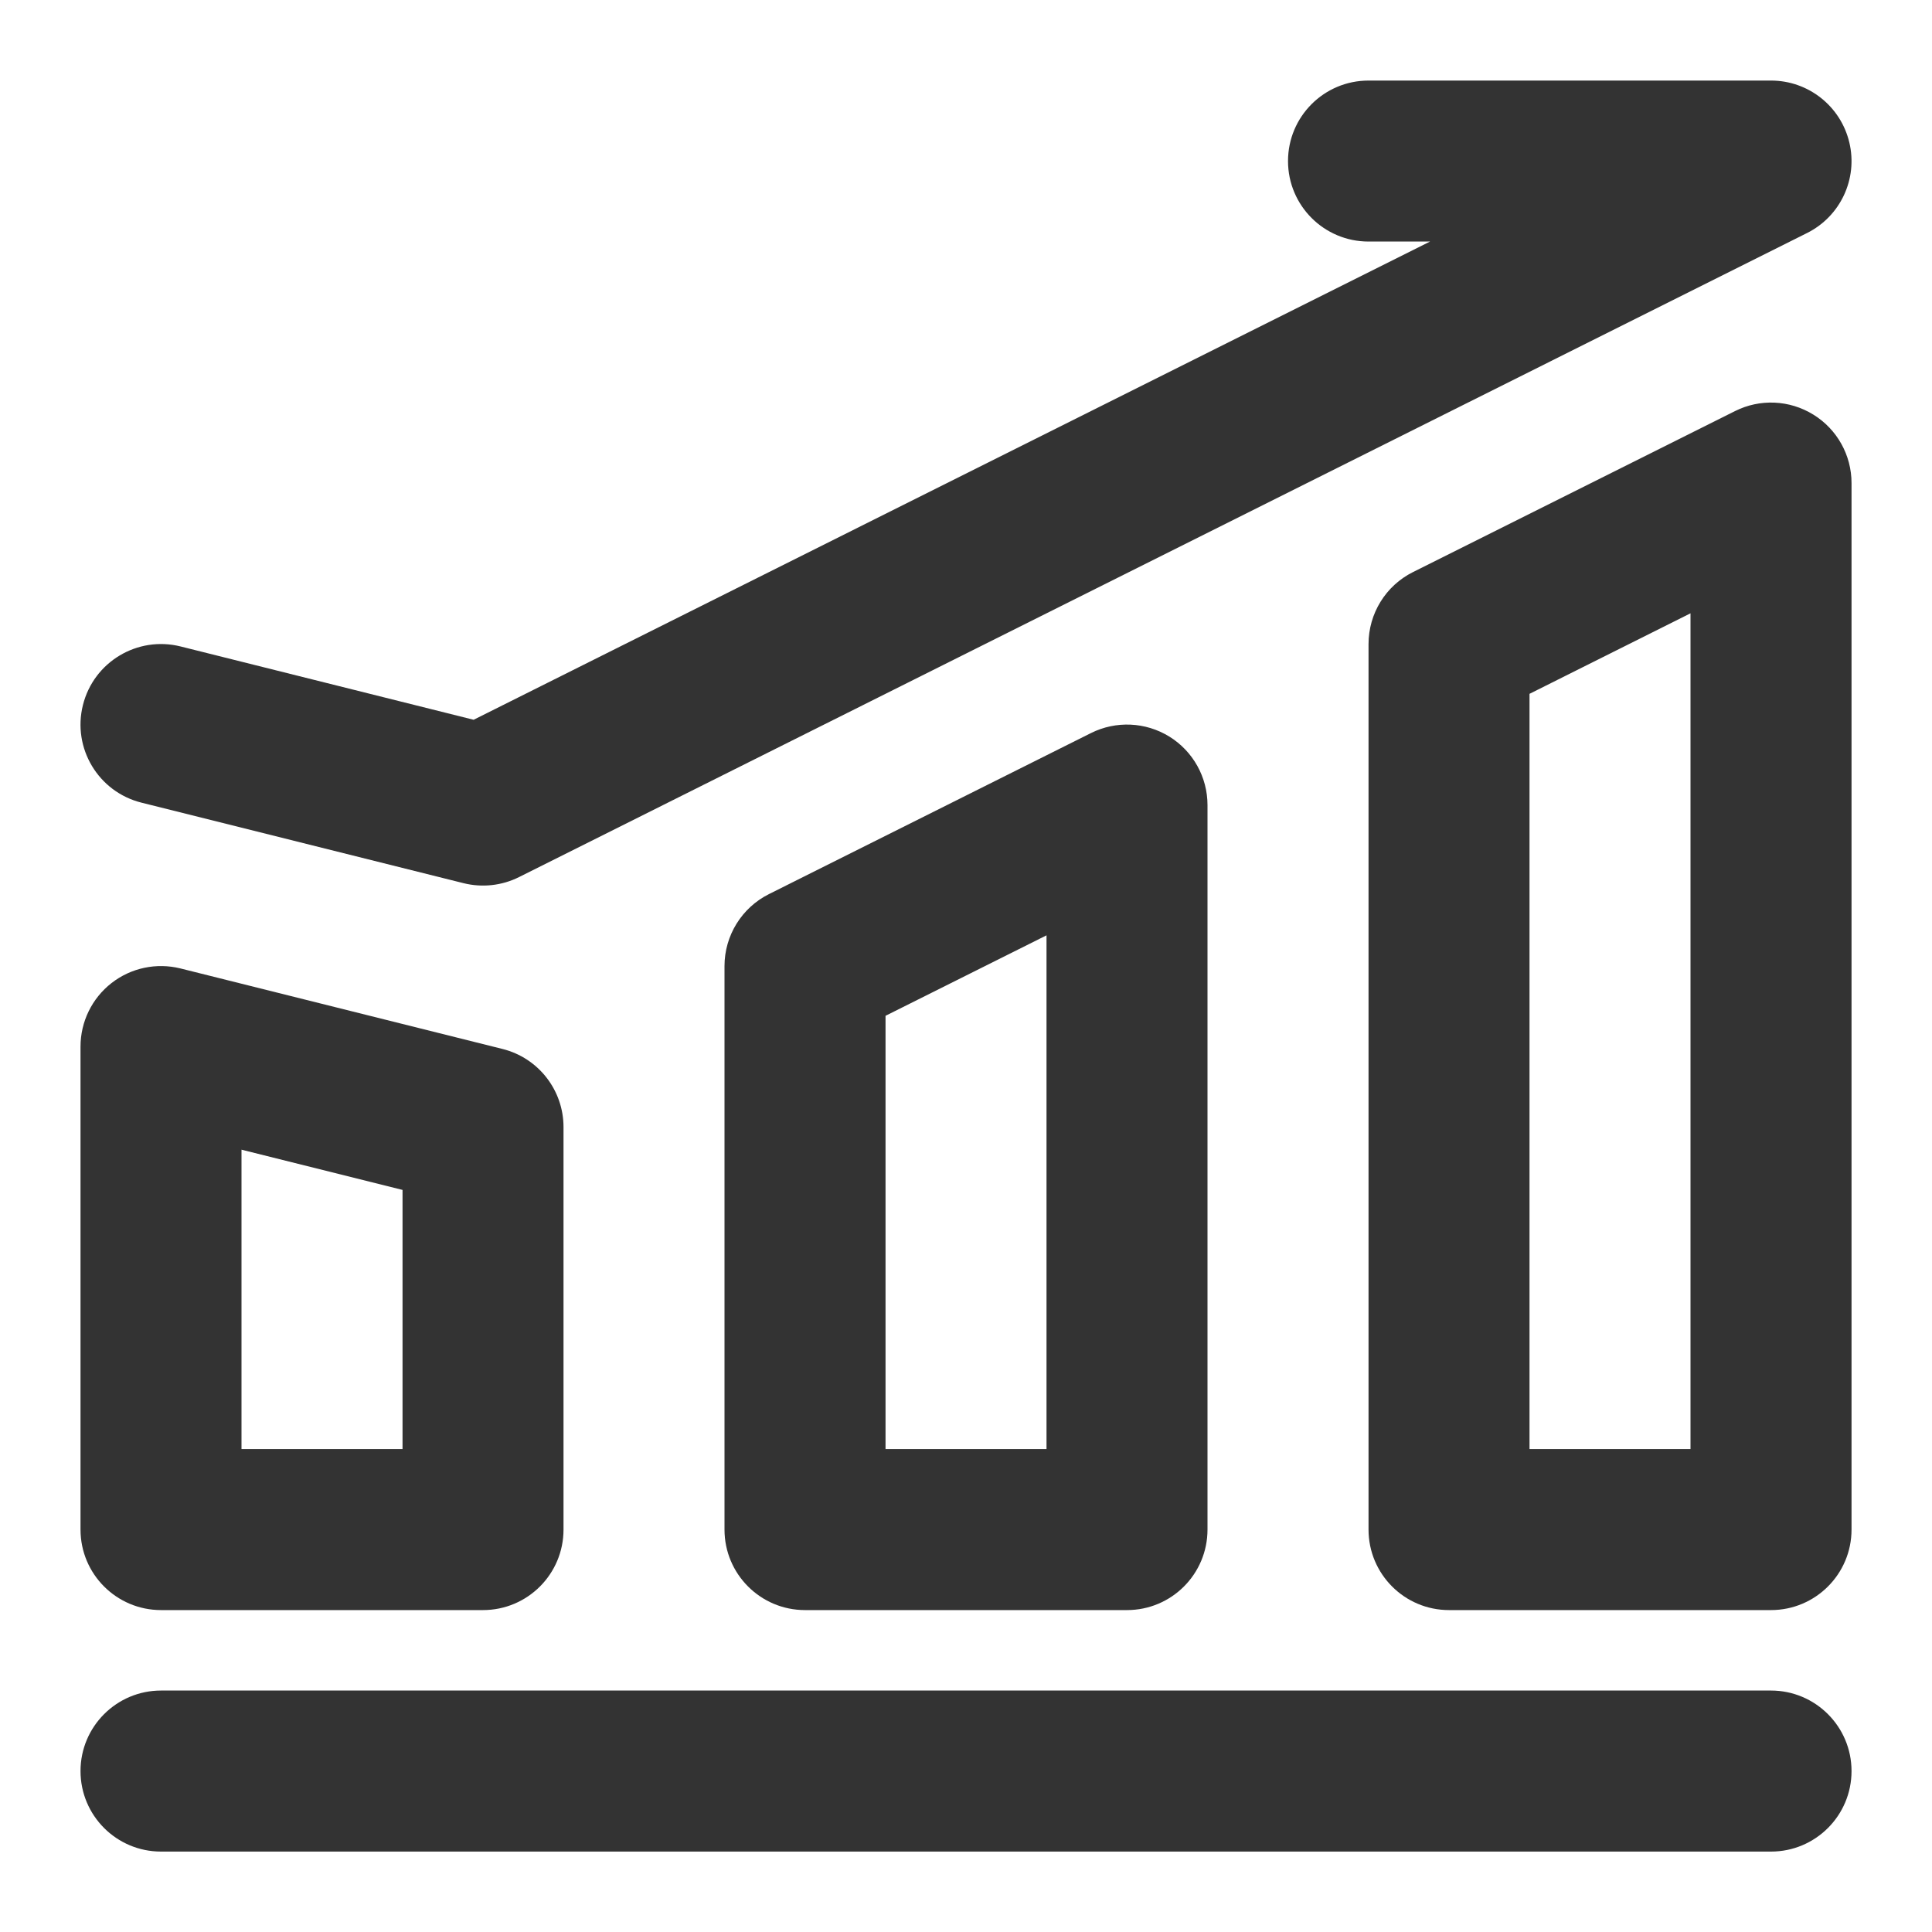 <svg width="40" height="40" viewBox="0 0 40 40" fill="none" xmlns="http://www.w3.org/2000/svg">
<g id="&#232;&#182;&#139;&#229;&#138;&#191;,&#230;&#149;&#176;&#230;&#141;&#174;,&#230;&#182;&#168;&#229;&#185;&#133;,&#229;&#162;&#158;&#233;&#149;&#191;&#232;&#182;&#139;&#229;&#138;&#191;,&#230;&#149;&#176;&#230;&#141;&#174;,&#230;&#182;&#168;&#229;&#185;&#133;,&#229;&#162;&#158;&#233;&#149;&#191;" clip-path="url(#clip0_850_8230)">
<g id="Group">
<g id="Group_2">
<path id="Vector" fill-rule="evenodd" clip-rule="evenodd" d="M26.667 3.335C26.667 2.414 27.413 1.668 28.334 1.668H36.667C37.44 1.668 38.111 2.199 38.289 2.952C38.467 3.704 38.104 4.48 37.412 4.825L10.746 18.159C10.39 18.337 9.982 18.381 9.596 18.285L2.929 16.618C2.036 16.395 1.493 15.49 1.717 14.597C1.94 13.704 2.845 13.161 3.738 13.384L9.806 14.902L29.607 5.001H28.334C27.413 5.001 26.667 4.255 26.667 3.335ZM37.543 8.584C38.035 8.887 38.334 9.424 38.334 10.001V31.668C38.334 32.589 37.587 33.335 36.667 33.335H30C29.08 33.335 28.334 32.589 28.334 31.668V13.335C28.334 12.703 28.69 12.126 29.255 11.844L35.922 8.511C36.438 8.252 37.052 8.28 37.543 8.584ZM31.667 14.365V30.001H35V12.698L31.667 14.365ZM24.21 15.25C24.701 15.554 25 16.09 25 16.668V31.668C25 32.589 24.254 33.335 23.334 33.335H16.667C15.746 33.335 15 32.589 15 31.668V20.001C15 19.37 15.357 18.793 15.921 18.511L22.588 15.177C23.105 14.919 23.718 14.947 24.21 15.25ZM18.334 21.031V30.001H21.667V19.365L18.334 21.031ZM2.308 20.354C2.712 20.038 3.24 19.927 3.738 20.051L10.405 21.718C11.146 21.903 11.667 22.57 11.667 23.335V31.668C11.667 32.589 10.921 33.335 10 33.335H3.334C2.413 33.335 1.667 32.589 1.667 31.668V21.668C1.667 21.155 1.903 20.67 2.308 20.354ZM5 23.803V30.001H8.334V24.636L5 23.803ZM1.667 36.668C1.667 35.748 2.413 35.001 3.334 35.001H36.667C37.587 35.001 38.334 35.748 38.334 36.668C38.334 37.589 37.587 38.335 36.667 38.335H3.334C2.413 38.335 1.667 37.589 1.667 36.668Z" fill="#333333"/>
</g>
</g>
</g>
<defs>
<clipPath id="clip0_850_8230">
<rect width="40" height="40" fill="white"/>
</clipPath>
</defs>
</svg>

